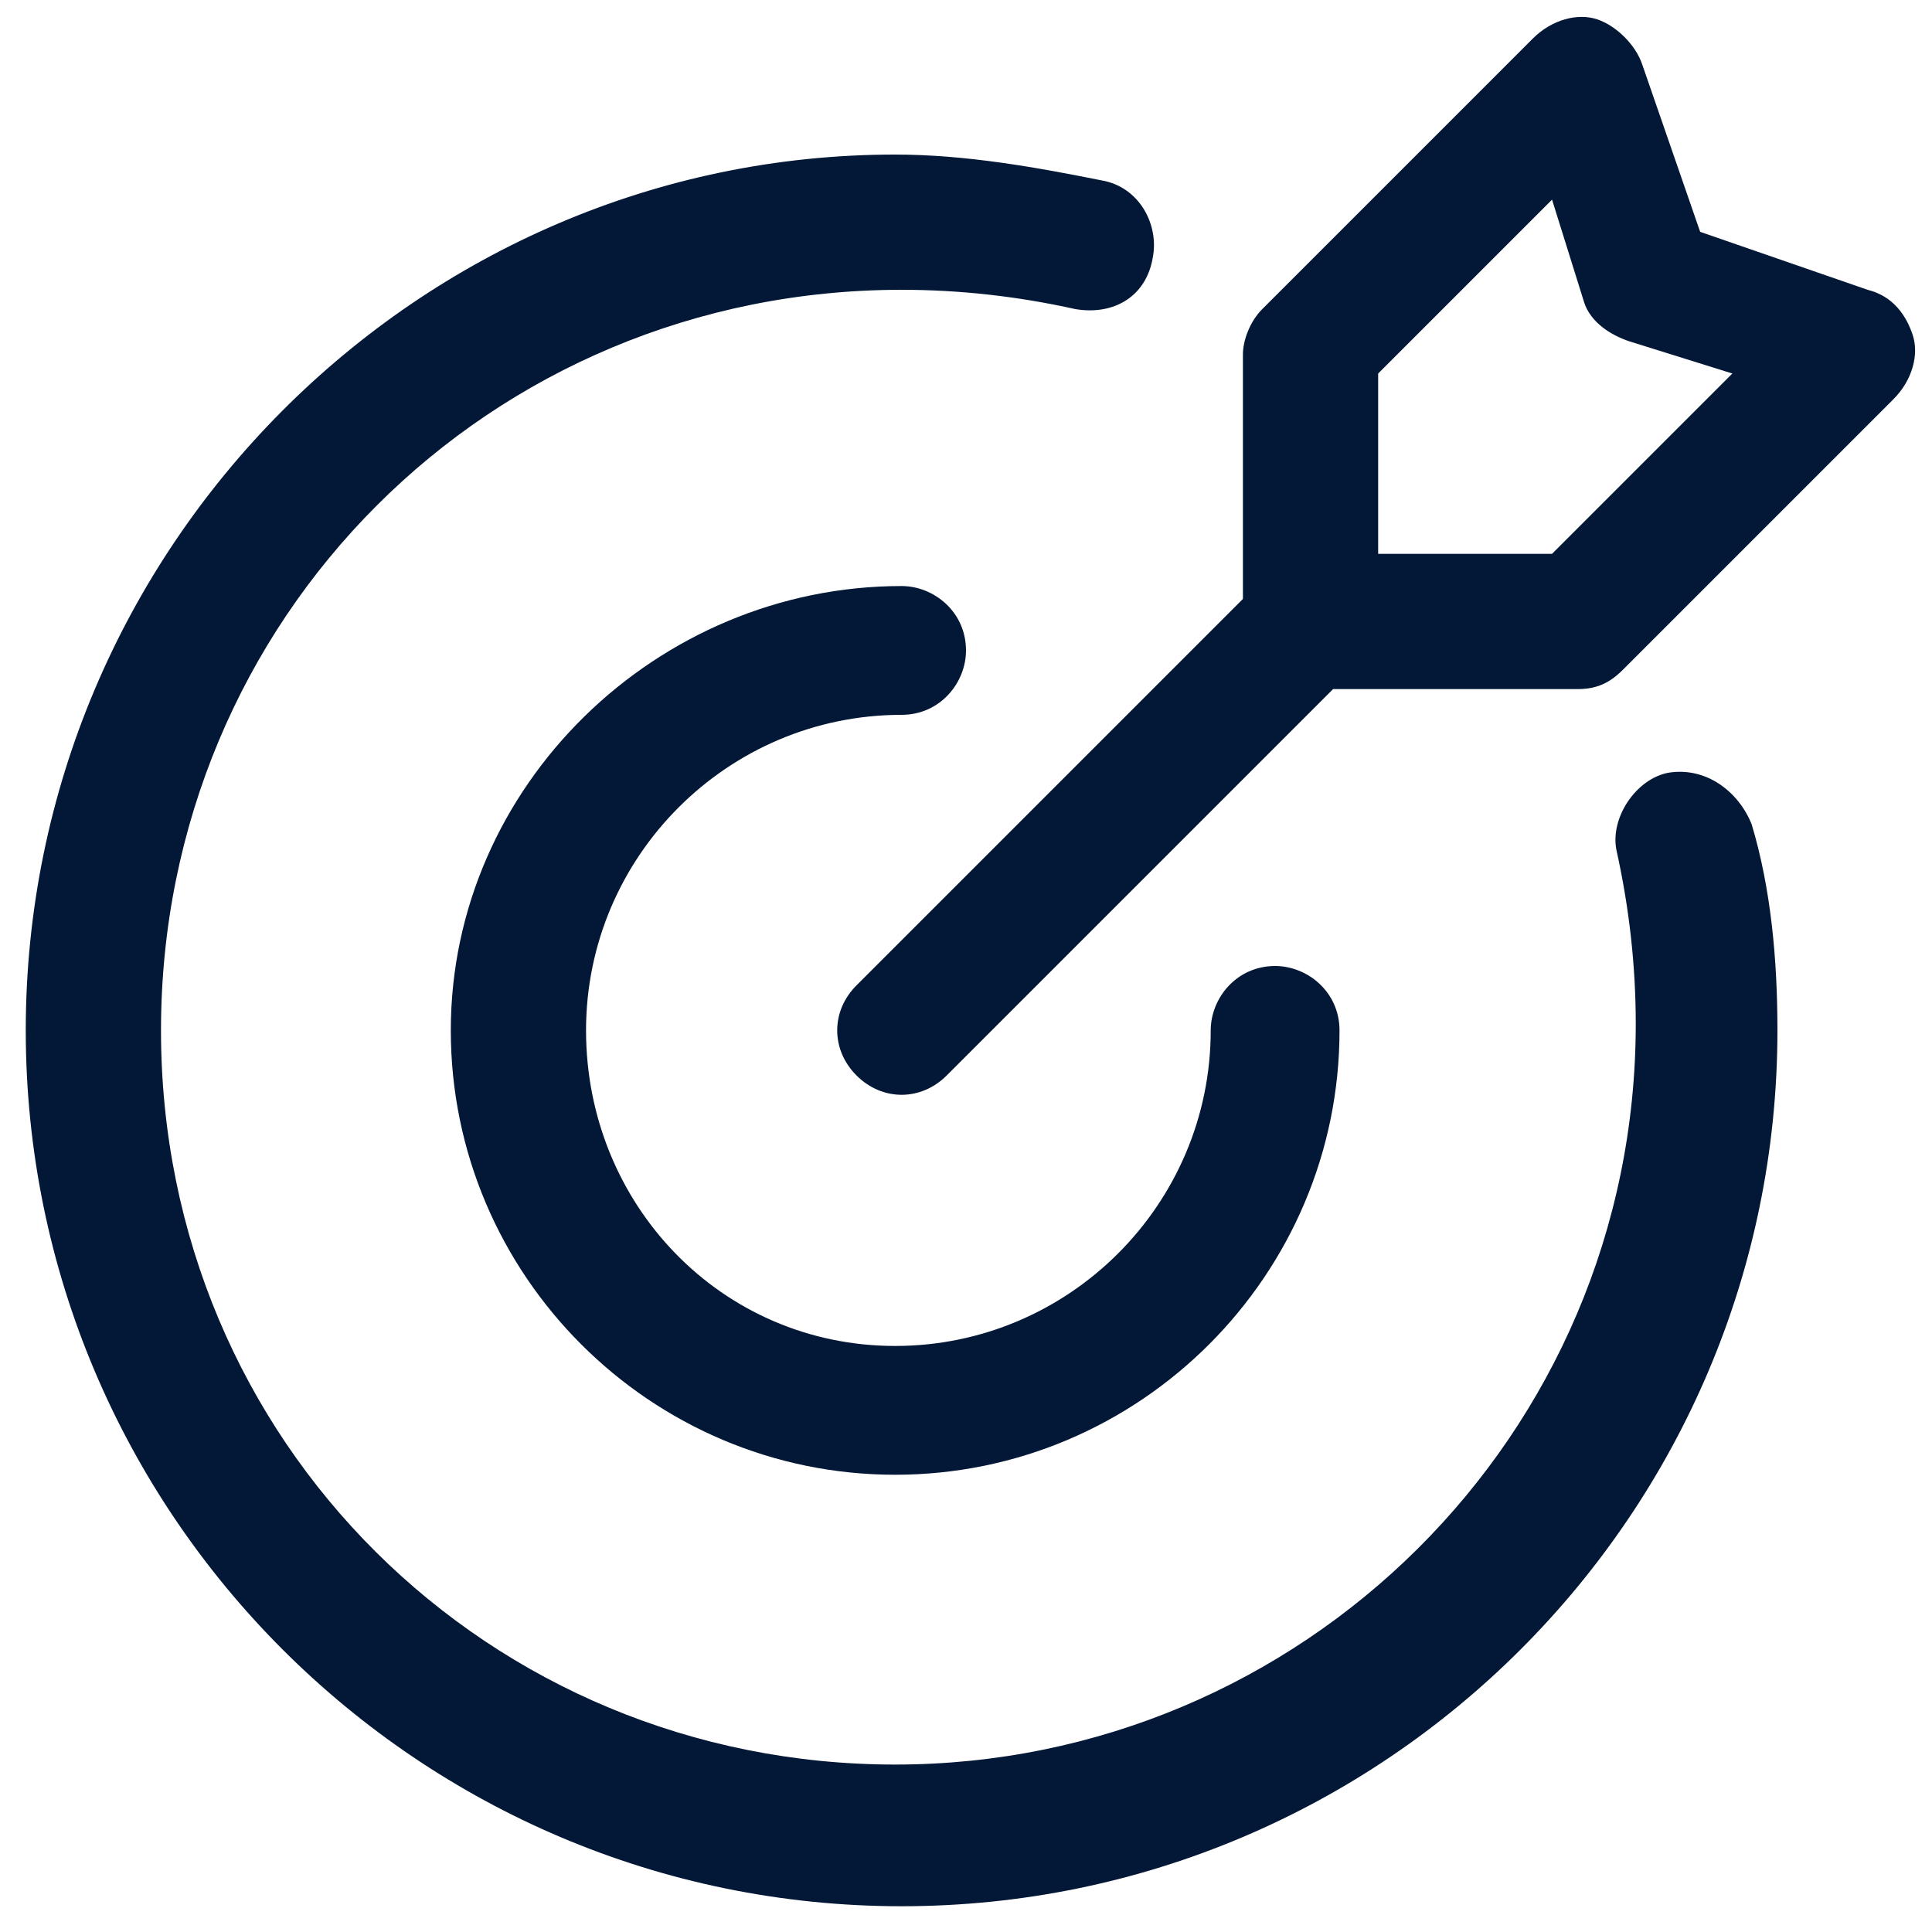 <?xml version="1.0" encoding="utf-8"?>
<!-- Generator: Adobe Illustrator 27.9.2, SVG Export Plug-In . SVG Version: 6.00 Build 0)  -->
<svg version="1.1" id="Layer_1" xmlns="http://www.w3.org/2000/svg" xmlns:xlink="http://www.w3.org/1999/xlink" x="0px" y="0px"
	 width="30px" height="30px" viewBox="0 0 30 30" style="enable-background:new 0 0 30 30;" xml:space="preserve">
<style type="text/css">
	.st0{fill-rule:evenodd;clip-rule:evenodd;fill:#021836;}
</style>
<g>
	<path class="st0" d="M25.9,12c-0.5,0.1-0.9,0.7-0.8,1.2c0.2,0.9,0.3,1.8,0.3,2.7c0,6.4-5.2,11.5-11.5,11.5S2.5,22.4,2.5,16
		C2.5,9.6,7.6,4.5,14,4.5c0.9,0,1.8,0.1,2.7,0.3c0.6,0.1,1.1-0.2,1.2-0.8c0.1-0.5-0.2-1.1-0.8-1.2c-1-0.2-2.1-0.4-3.2-0.4
		C6.5,2.4,0.4,8.5,0.4,16c0,7.5,6.1,13.6,13.6,13.6c7.5,0,13.6-6.1,13.6-13.6c0-1.1-0.1-2.2-0.4-3.2C27,12.3,26.5,11.9,25.9,12z"/>
	<path class="st0" d="M14,11.1c0.6,0,1-0.5,1-1c0-0.6-0.5-1-1-1C10.2,9.1,7,12.2,7,16c0,3.8,3.1,6.9,6.9,6.9c3.8,0,6.9-3.1,6.9-6.9
		c0-0.6-0.5-1-1-1c-0.6,0-1,0.5-1,1c0,2.7-2.2,4.9-4.9,4.9S9.1,18.7,9.1,16C9.1,13.3,11.3,11.1,14,11.1z"/>
	<path class="st0" d="M29.7,5.2c-0.1-0.3-0.3-0.6-0.7-0.7l-2.6-0.9l-0.9-2.6c-0.1-0.3-0.4-0.6-0.7-0.7s-0.7,0-1,0.3l-4.2,4.2
		c-0.2,0.2-0.3,0.5-0.3,0.7v3.8l-6,6c-0.4,0.4-0.4,1,0,1.4c0.4,0.4,1,0.4,1.4,0l6-6h3.8c0.3,0,0.5-0.1,0.7-0.3l4.2-4.2
		C29.7,5.9,29.8,5.5,29.7,5.2z M24.1,8.6h-2.7V5.8l2.7-2.7l0.5,1.6C24.7,5,25,5.2,25.3,5.3l1.6,0.5L24.1,8.6z"/>
</g>
</svg>
